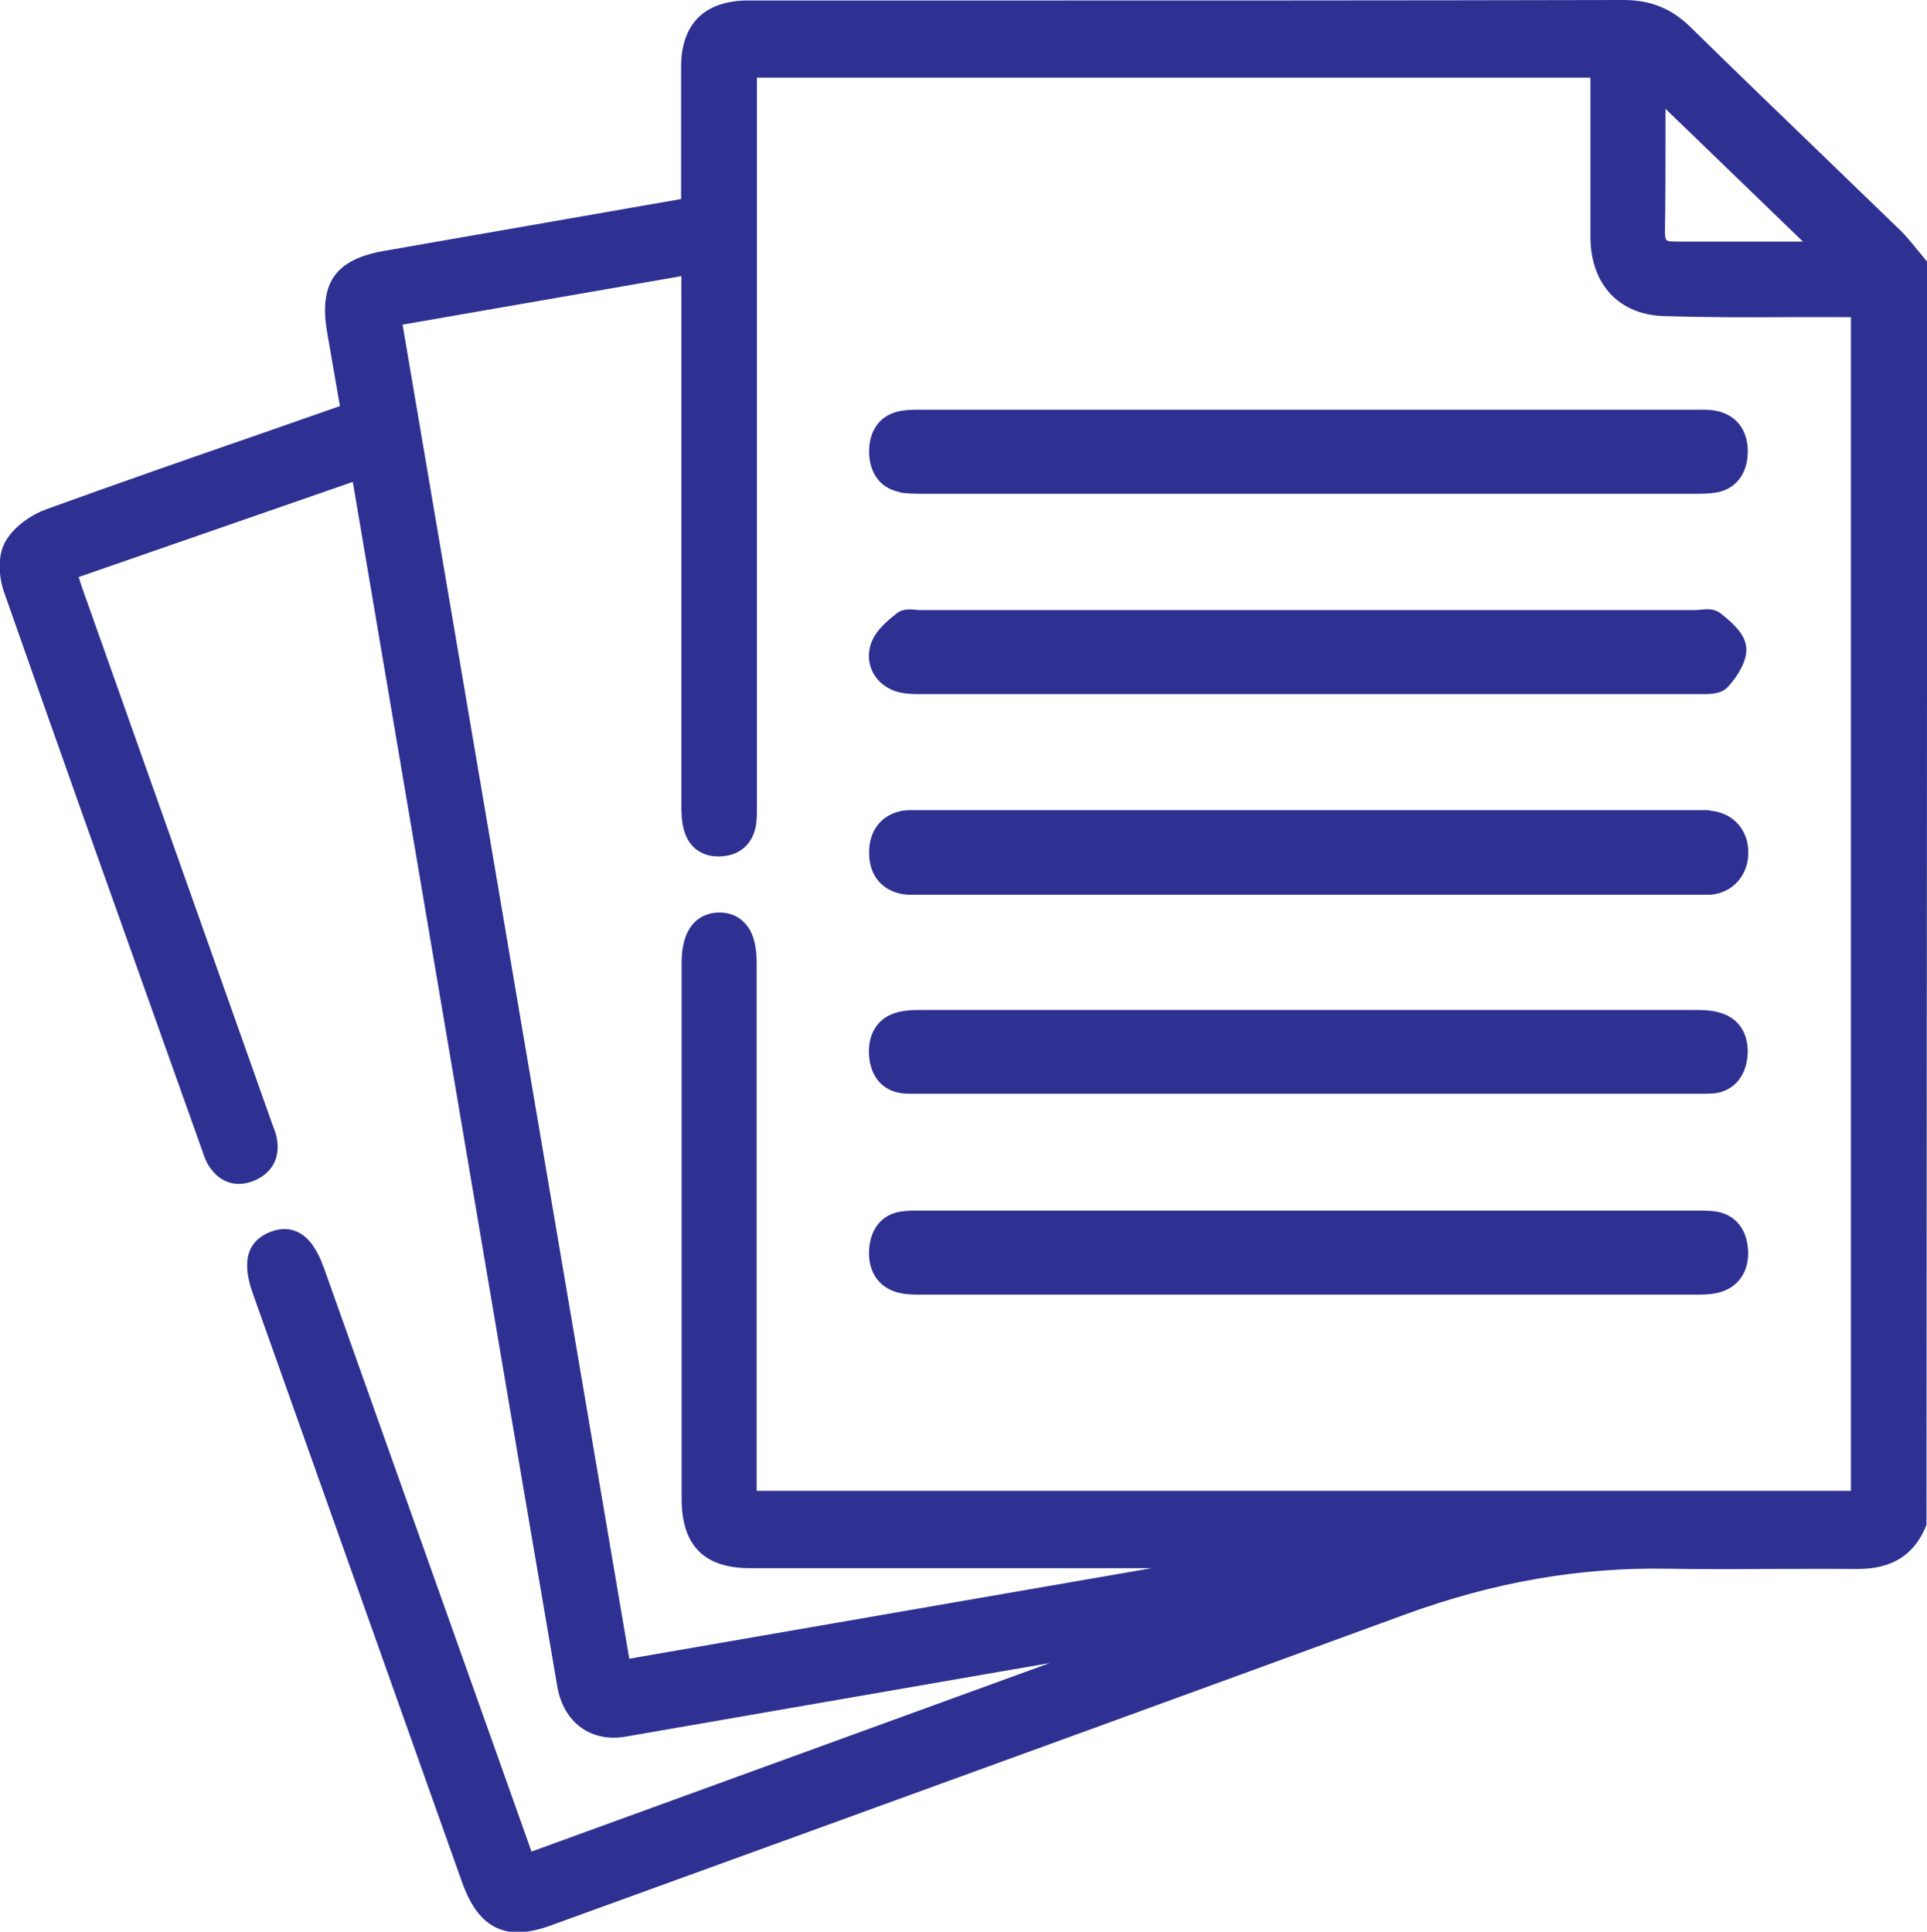 <?xml version="1.0" encoding="UTF-8"?>
<svg id="Calque_2" data-name="Calque 2" xmlns="http://www.w3.org/2000/svg" viewBox="0 0 74.72 74.92">
  <defs>
    <style>
      .cls-1 {
        fill: #2e3192;
        stroke-width: 0px;
      }
    </style>
  </defs>
  <g id="Calque_1-2" data-name="Calque 1">
    <g>
      <path class="cls-1" d="M74.63,10.03c-.1-.12-.2-.24-.3-.36-.22-.27-.45-.56-.72-.81-.99-.96-1.99-1.92-2.98-2.88-1.69-1.63-3.38-3.26-5.06-4.91-.75-.74-1.56-1.07-2.63-1.07h-.01c-8.79.02-17.57.02-26.36.02h-7.19s-.14,0-.14,0c-.12,0-.25,0-.38,0-1.59.06-2.43.94-2.45,2.53,0,1.08,0,2.17,0,3.25v1.92s-11.51,2.01-11.51,2.01c-1.91.33-2.55,1.26-2.21,3.19l.49,2.83-3.18,1.11c-2.74.95-5.47,1.9-8.2,2.89-.53.19-1.26.64-1.61,1.29-.3.55-.23,1.39-.02,1.96,2.07,5.9,4.17,11.8,6.27,17.69l1.44,4.04c.04.13.09.25.15.37.4.73,1.08.99,1.8.7.73-.29,1.07-.93.89-1.72-.03-.15-.09-.3-.15-.45L3.19,22.81c-.05-.14-.09-.28-.14-.43l10.63-3.69,5.42,31.98c.83,4.91,1.67,9.83,2.51,14.74.24,1.4,1.31,2.18,2.66,1.94l14.52-2.52c.64-.11,1.28-.22,1.91-.33l-20.09,7.31-8.03-22.58c-.28-.8-.62-1.26-1.06-1.46-.31-.14-.65-.14-1.02,0-1.36.52-.86,1.93-.67,2.47l8.08,22.74c.34.95.76,1.51,1.33,1.78.25.12.52.18.83.18.38,0,.82-.09,1.33-.28l8.73-3.17c8.12-2.95,16.23-5.9,24.34-8.87,3.44-1.26,6.77-1.84,10.18-1.78,1.24.02,2.47.02,3.71.01,1.2,0,2.4-.01,3.59,0,.03,0,.06,0,.09,0,1.34,0,2.21-.56,2.66-1.71l.03-48.99-.09-.1ZM29,35.95c-.25-.36-.63-.56-1.11-.56h0c-.44,0-1.46.2-1.46,1.96,0,6.92,0,13.85,0,20.77,0,1.82.87,2.7,2.66,2.7h15.56s-20.25,3.51-20.25,3.51L15.61,12.59l10.81-1.88v3.8c0,5.55,0,11.09,0,16.64,0,.32,0,.69.1,1.04.19.7.74,1.08,1.49,1.02.72-.06,1.2-.51,1.31-1.24.03-.22.03-.45.03-.68V3.01s32.32,0,32.32,0v4.88c0,.45,0,.91,0,1.36.03,1.81,1.13,2.96,2.86,3.01,1.59.05,3.19.05,4.75.04.66,0,1.32,0,1.98,0h.51v45.52H29.34v-20.48c0-.61-.11-1.07-.34-1.4ZM64.58,5.04v-.82s5.33,5.15,5.33,5.15h-1.61c-.6,0-1.2,0-1.8,0-.51,0-1.01,0-1.52,0-.31,0-.34-.04-.36-.06-.02-.02-.07-.09-.06-.35.02-1.28.02-2.55.02-3.9Z"/>
      <path class="cls-1" d="M66.29,31.42c-.15,0-.29,0-.44,0h-30.17s-.16,0-.16,0c-.2,0-.43-.01-.65.05-.74.18-1.18.79-1.17,1.61,0,.83.45,1.41,1.21,1.58.13.03.26.04.38.04.05,0,.1,0,.15,0h30.5s.1,0,.1,0c.1,0,.2,0,.29,0,.86-.07,1.47-.76,1.46-1.65,0-.89-.62-1.55-1.5-1.61Z"/>
      <path class="cls-1" d="M34.61,26.77c.33.13.69.15,1,.15,5.2,0,10.41,0,15.61,0,4.87,0,9.74,0,14.61,0h.13c.34,0,.77.01,1.04-.28.13-.14.78-.88.71-1.54-.05-.51-.51-.93-.99-1.31-.25-.2-.56-.17-.81-.14-.07,0-.14.01-.2.01h-14.96s-15.04,0-15.04,0c-.06,0-.12,0-.18-.01-.24-.02-.53-.05-.76.14-.42.33-.85.7-1.01,1.21-.23.73.13,1.47.86,1.77Z"/>
      <path class="cls-1" d="M34.96,42.4c.14.02.28.02.42.02.06,0,.12,0,.18,0h.17s14.96,0,14.96,0h15.04s.16,0,.16,0c.21,0,.41,0,.62-.02.71-.1,1.18-.64,1.25-1.44.07-.81-.3-1.43-.99-1.66-.35-.12-.73-.13-1.05-.13-10,0-20,0-30,0-.32,0-.7.01-1.05.13-.68.23-1.04.86-.97,1.67.07.81.53,1.33,1.26,1.43Z"/>
      <path class="cls-1" d="M34.86,19.09c.29.06.58.06.94.06,5.01,0,10.01,0,15.03,0s9.91,0,14.89,0c.26,0,.53,0,.78-.04.77-.11,1.24-.69,1.27-1.53.03-.88-.44-1.5-1.24-1.65-.25-.05-.5-.04-.73-.04h-17.59c-4.16,0-8.31,0-12.51,0-.3,0-.61,0-.92.08-.7.18-1.1.78-1.08,1.59.02.82.46,1.38,1.17,1.52Z"/>
      <path class="cls-1" d="M66.56,46.99c-.24-.04-.49-.04-.73-.04h-.13s-14.89,0-14.89,0h-15.04s-.13,0-.13,0c-.24,0-.48,0-.72.04-.72.11-1.17.66-1.22,1.47-.05.81.33,1.42,1.02,1.64.31.1.63.11.9.11,5.04,0,10.07,0,15.11,0s10.07,0,15.11,0c.27,0,.6-.01.91-.11.69-.22,1.08-.83,1.03-1.63-.05-.81-.5-1.36-1.22-1.48Z"/>
    </g>
  </g>
</svg>
